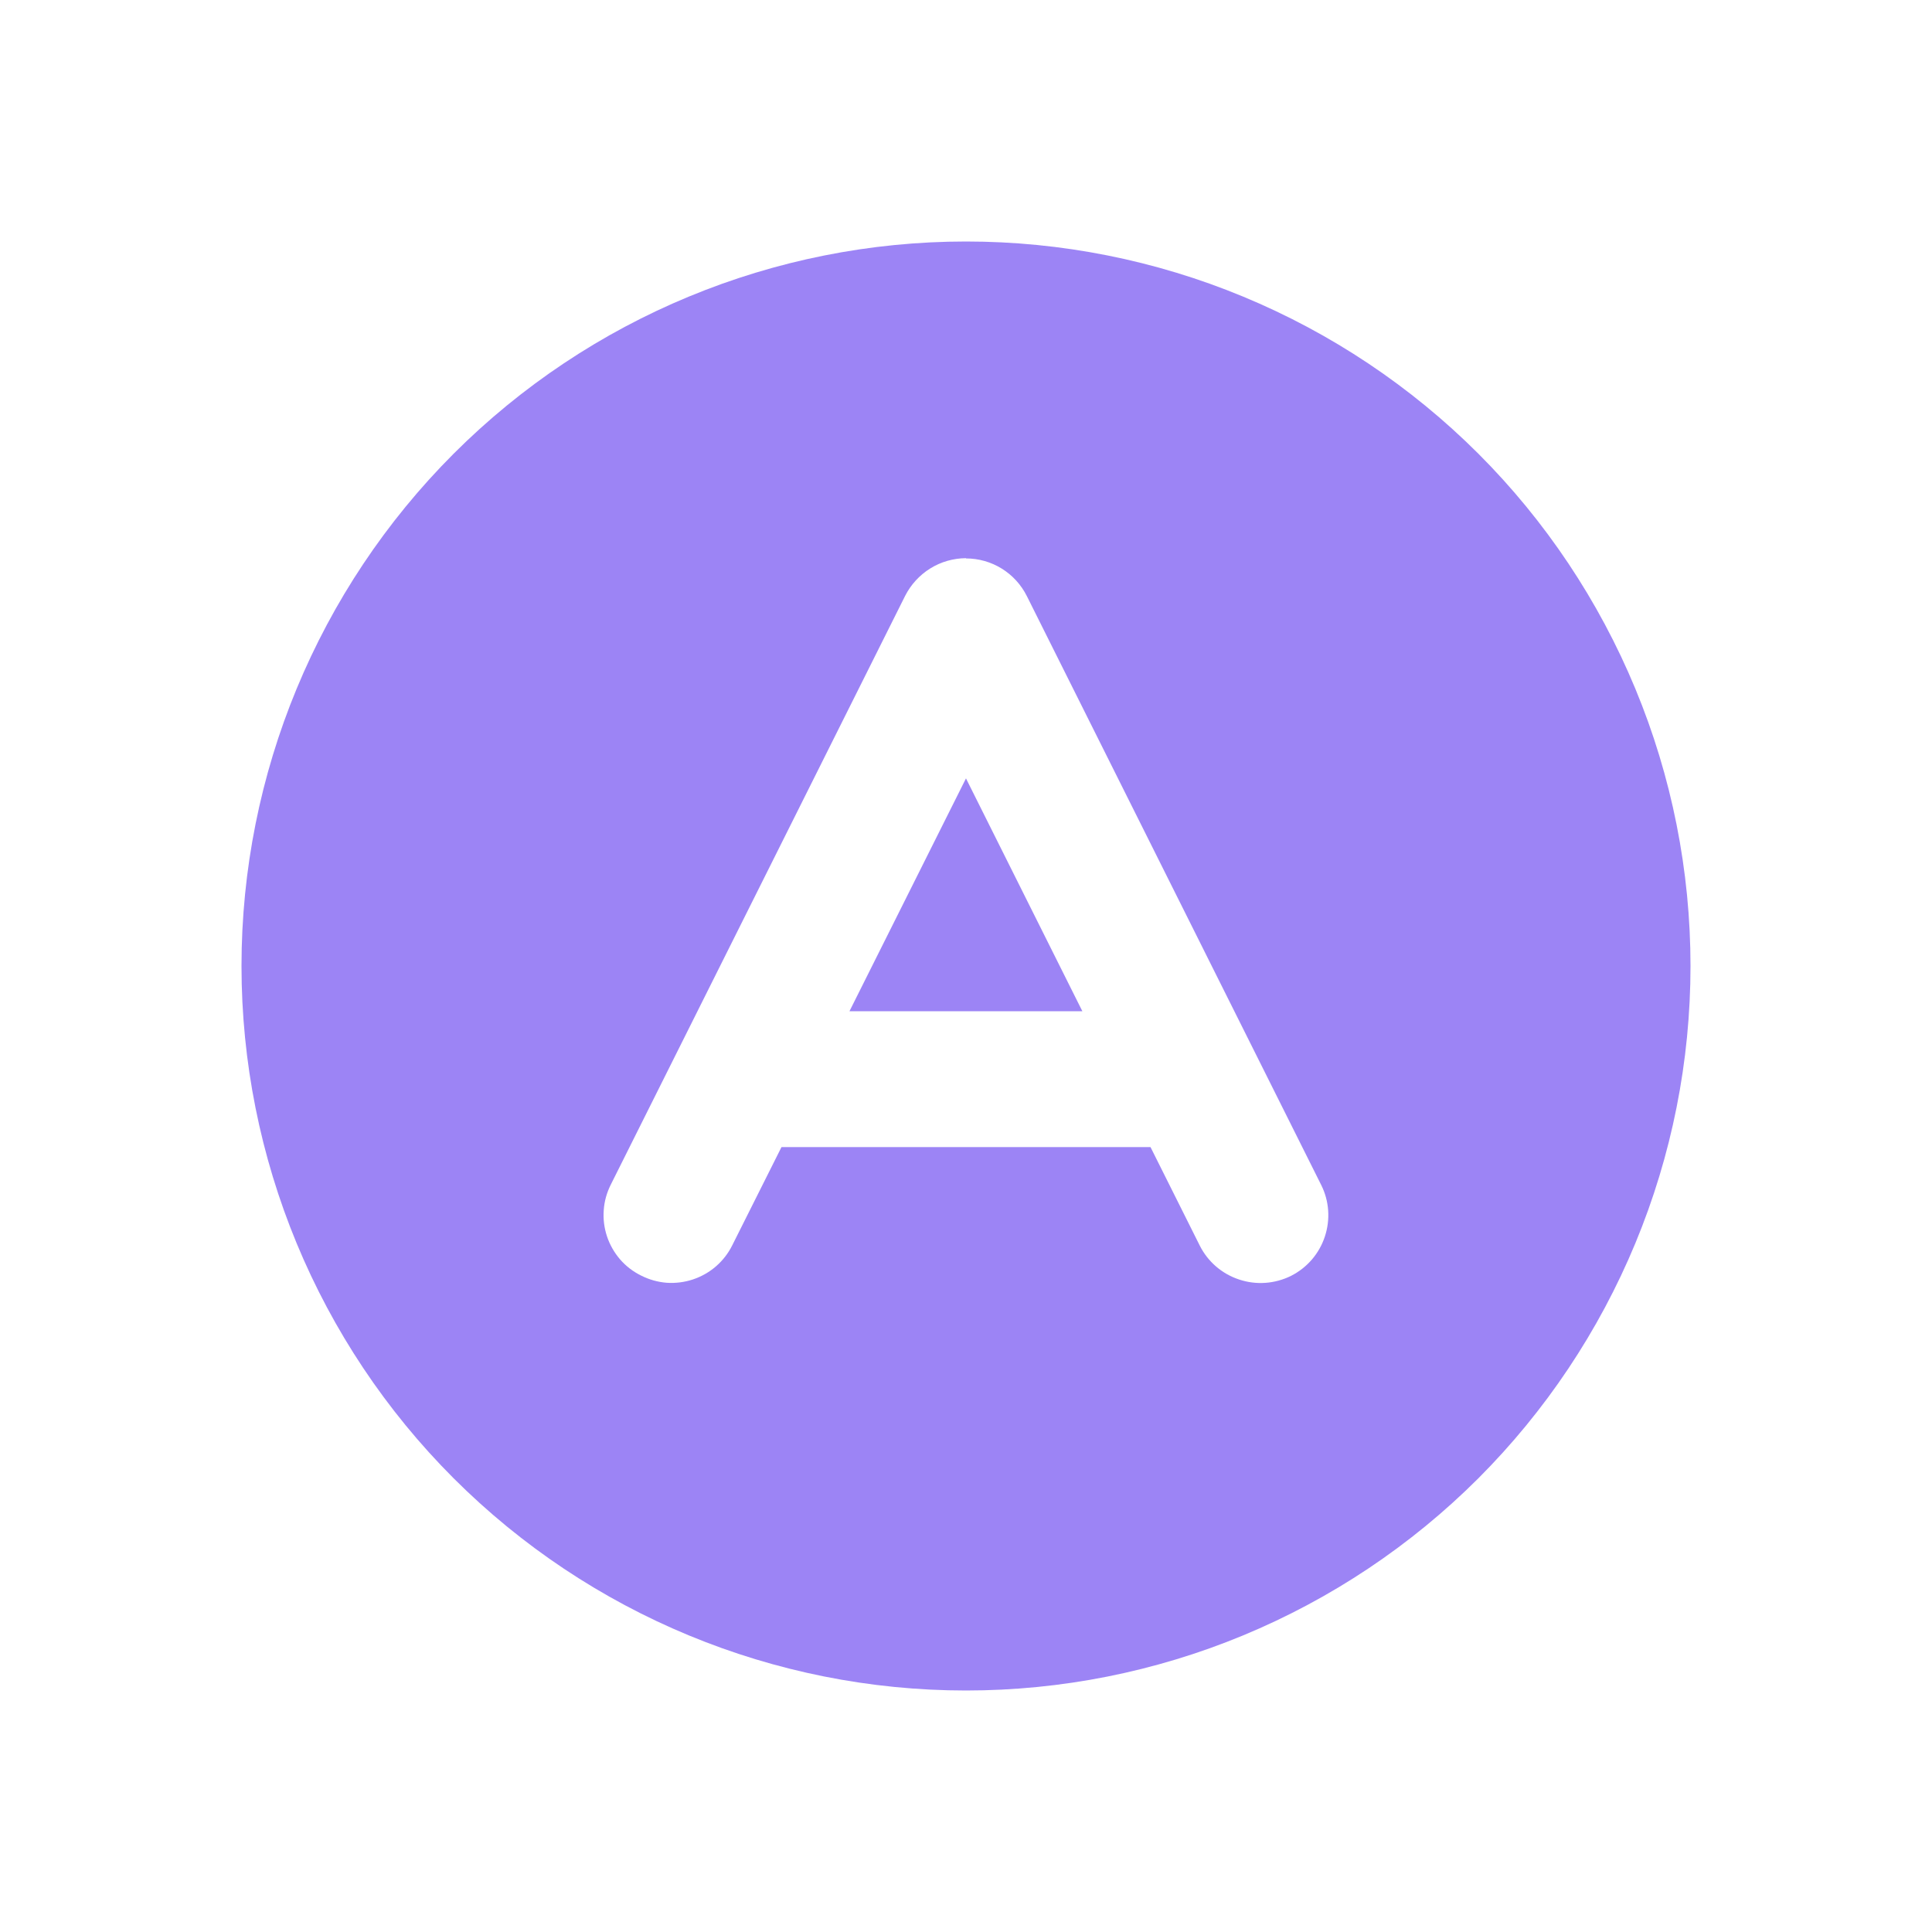 <svg width="22" height="22" viewBox="0 0 22 22" fill="none" xmlns="http://www.w3.org/2000/svg">
<path d="M11 19.25C12.083 19.25 13.156 19.037 14.157 18.622C15.158 18.207 16.067 17.6 16.834 16.834C17.6 16.067 18.207 15.158 18.622 14.157C19.037 13.156 19.25 12.083 19.25 11C19.25 9.917 19.037 8.844 18.622 7.843C18.207 6.842 17.6 5.932 16.834 5.166C16.067 4.4 15.158 3.793 14.157 3.378C13.156 2.963 12.083 2.75 11 2.75C8.812 2.75 6.714 3.619 5.166 5.166C3.619 6.714 2.75 8.812 2.75 11C2.75 13.188 3.619 15.287 5.166 16.834C6.714 18.381 8.812 19.25 11 19.25ZM11 6.359C11.293 6.359 11.561 6.524 11.693 6.788L15.044 13.492C15.136 13.675 15.151 13.887 15.086 14.082C15.022 14.276 14.883 14.437 14.7 14.529C14.516 14.62 14.304 14.635 14.11 14.57C13.915 14.506 13.754 14.367 13.662 14.184L13.101 13.062H8.899L8.338 14.181C8.293 14.272 8.23 14.353 8.153 14.42C8.077 14.486 7.987 14.537 7.891 14.569C7.795 14.601 7.693 14.614 7.591 14.607C7.49 14.599 7.391 14.571 7.3 14.525C7.209 14.48 7.128 14.418 7.061 14.341C6.995 14.264 6.944 14.175 6.912 14.079C6.88 13.982 6.867 13.88 6.875 13.779C6.882 13.677 6.91 13.579 6.956 13.488L10.307 6.785C10.372 6.657 10.471 6.549 10.593 6.473C10.715 6.397 10.856 6.357 11 6.356V6.359ZM11 8.863L9.673 11.515H12.325L11 8.864V8.863Z" fill="#9C84F5"/>
</svg>
